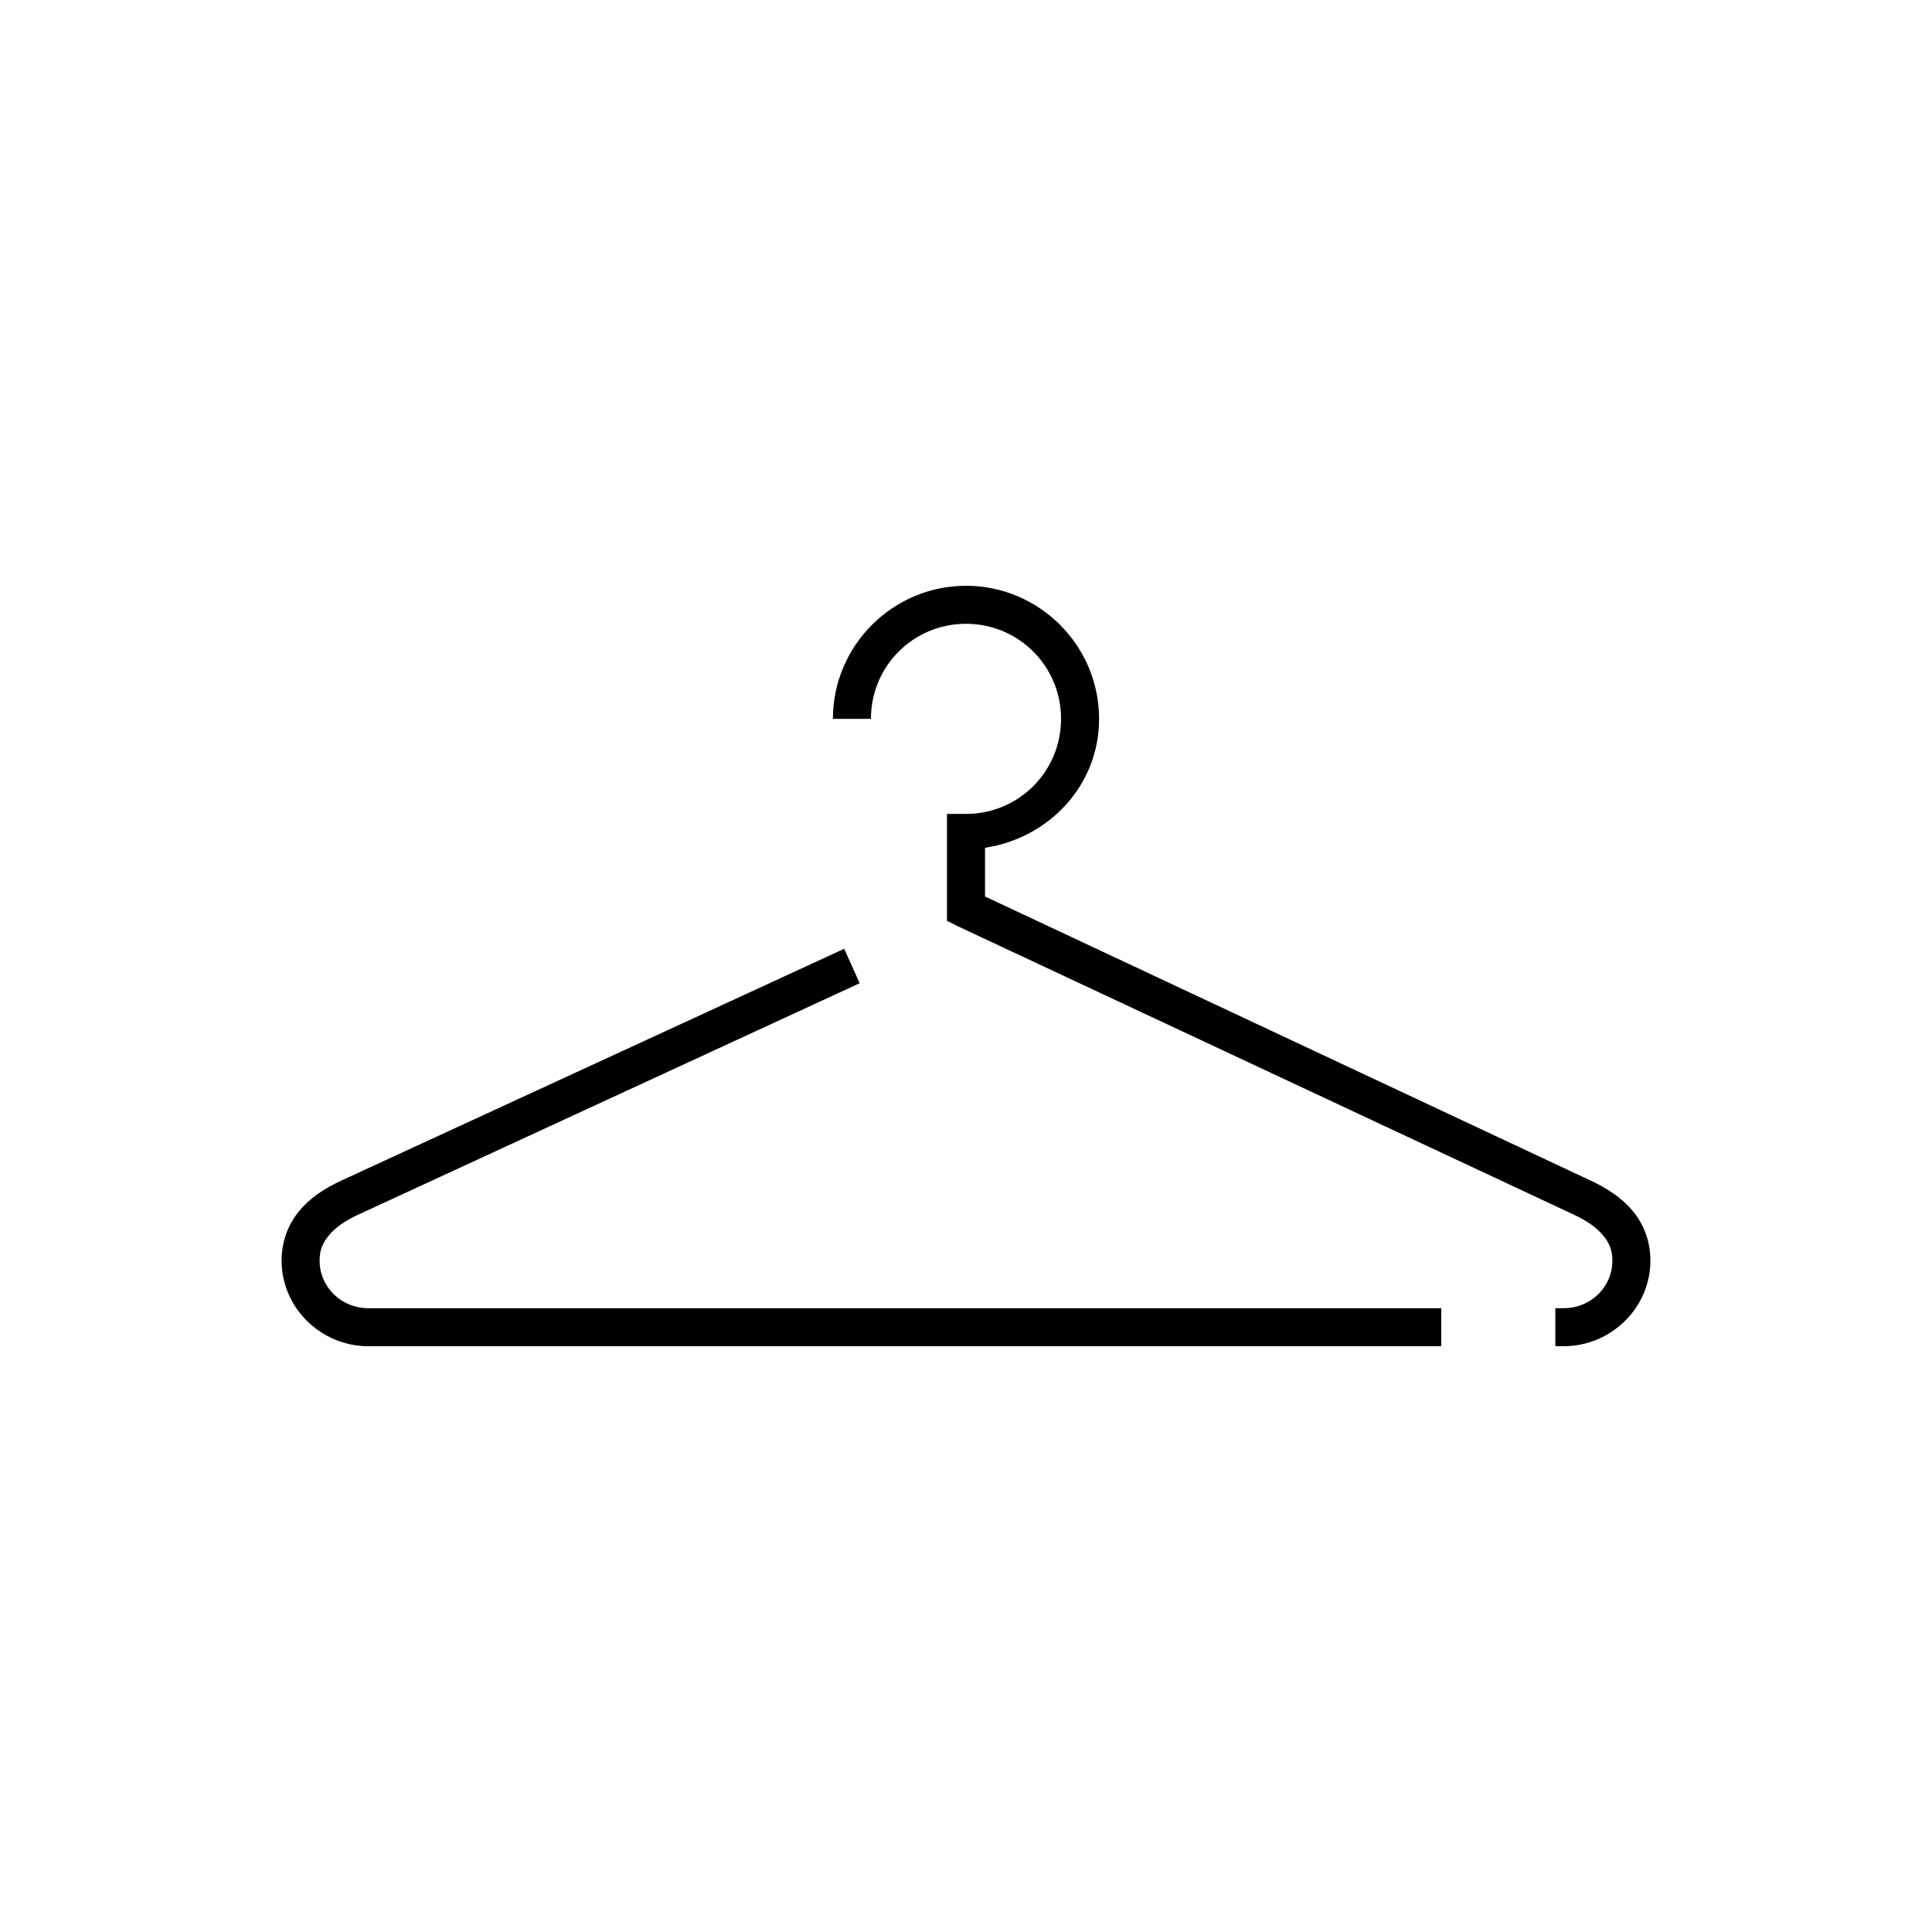 <?xml version="1.0" encoding="UTF-8"?>
<!-- Uploaded to: ICON Repo, www.iconrepo.com, Generator: ICON Repo Mixer Tools -->
<svg fill="#000000" width="800px" height="800px" version="1.1" viewBox="144 144 512 512" xmlns="http://www.w3.org/2000/svg">
 <path d="m400 299.24c-19.418 0-35.27 15.848-35.27 35.266h10.078c0-13.973 11.219-25.191 25.191-25.191 13.969 0 25.188 11.219 25.188 25.191s-11.219 25.191-25.188 25.191h-5.039v28.336l2.832 1.418 163.43 76.516c3.418 1.602 5.922 3.402 7.555 5.356 1.633 1.949 2.519 3.828 2.519 6.769 0 6.941-5.68 12.594-12.91 12.594h-2.203v10.078h2.203c12.562 0 22.988-10.191 22.988-22.672 0-5.156-1.77-9.691-4.723-13.227-2.957-3.531-6.906-6.027-11.18-8.027l-160.43-75.258v-12.91c16.938-2.559 30.23-16.535 30.23-34.164 0-19.418-15.848-35.266-35.266-35.266zm-32.277 96.195-133.2 61.402c-4.301 1.98-8.223 4.484-11.176 8.027-2.957 3.547-4.723 8.074-4.723 13.227 0 12.48 10.422 22.672 22.984 22.672h284.34v-10.078h-284.34c-7.227 0-12.91-5.652-12.91-12.594 0-2.949 0.891-4.816 2.519-6.769 1.629-1.953 4.144-3.781 7.559-5.356l133.04-61.402z"/>
</svg>